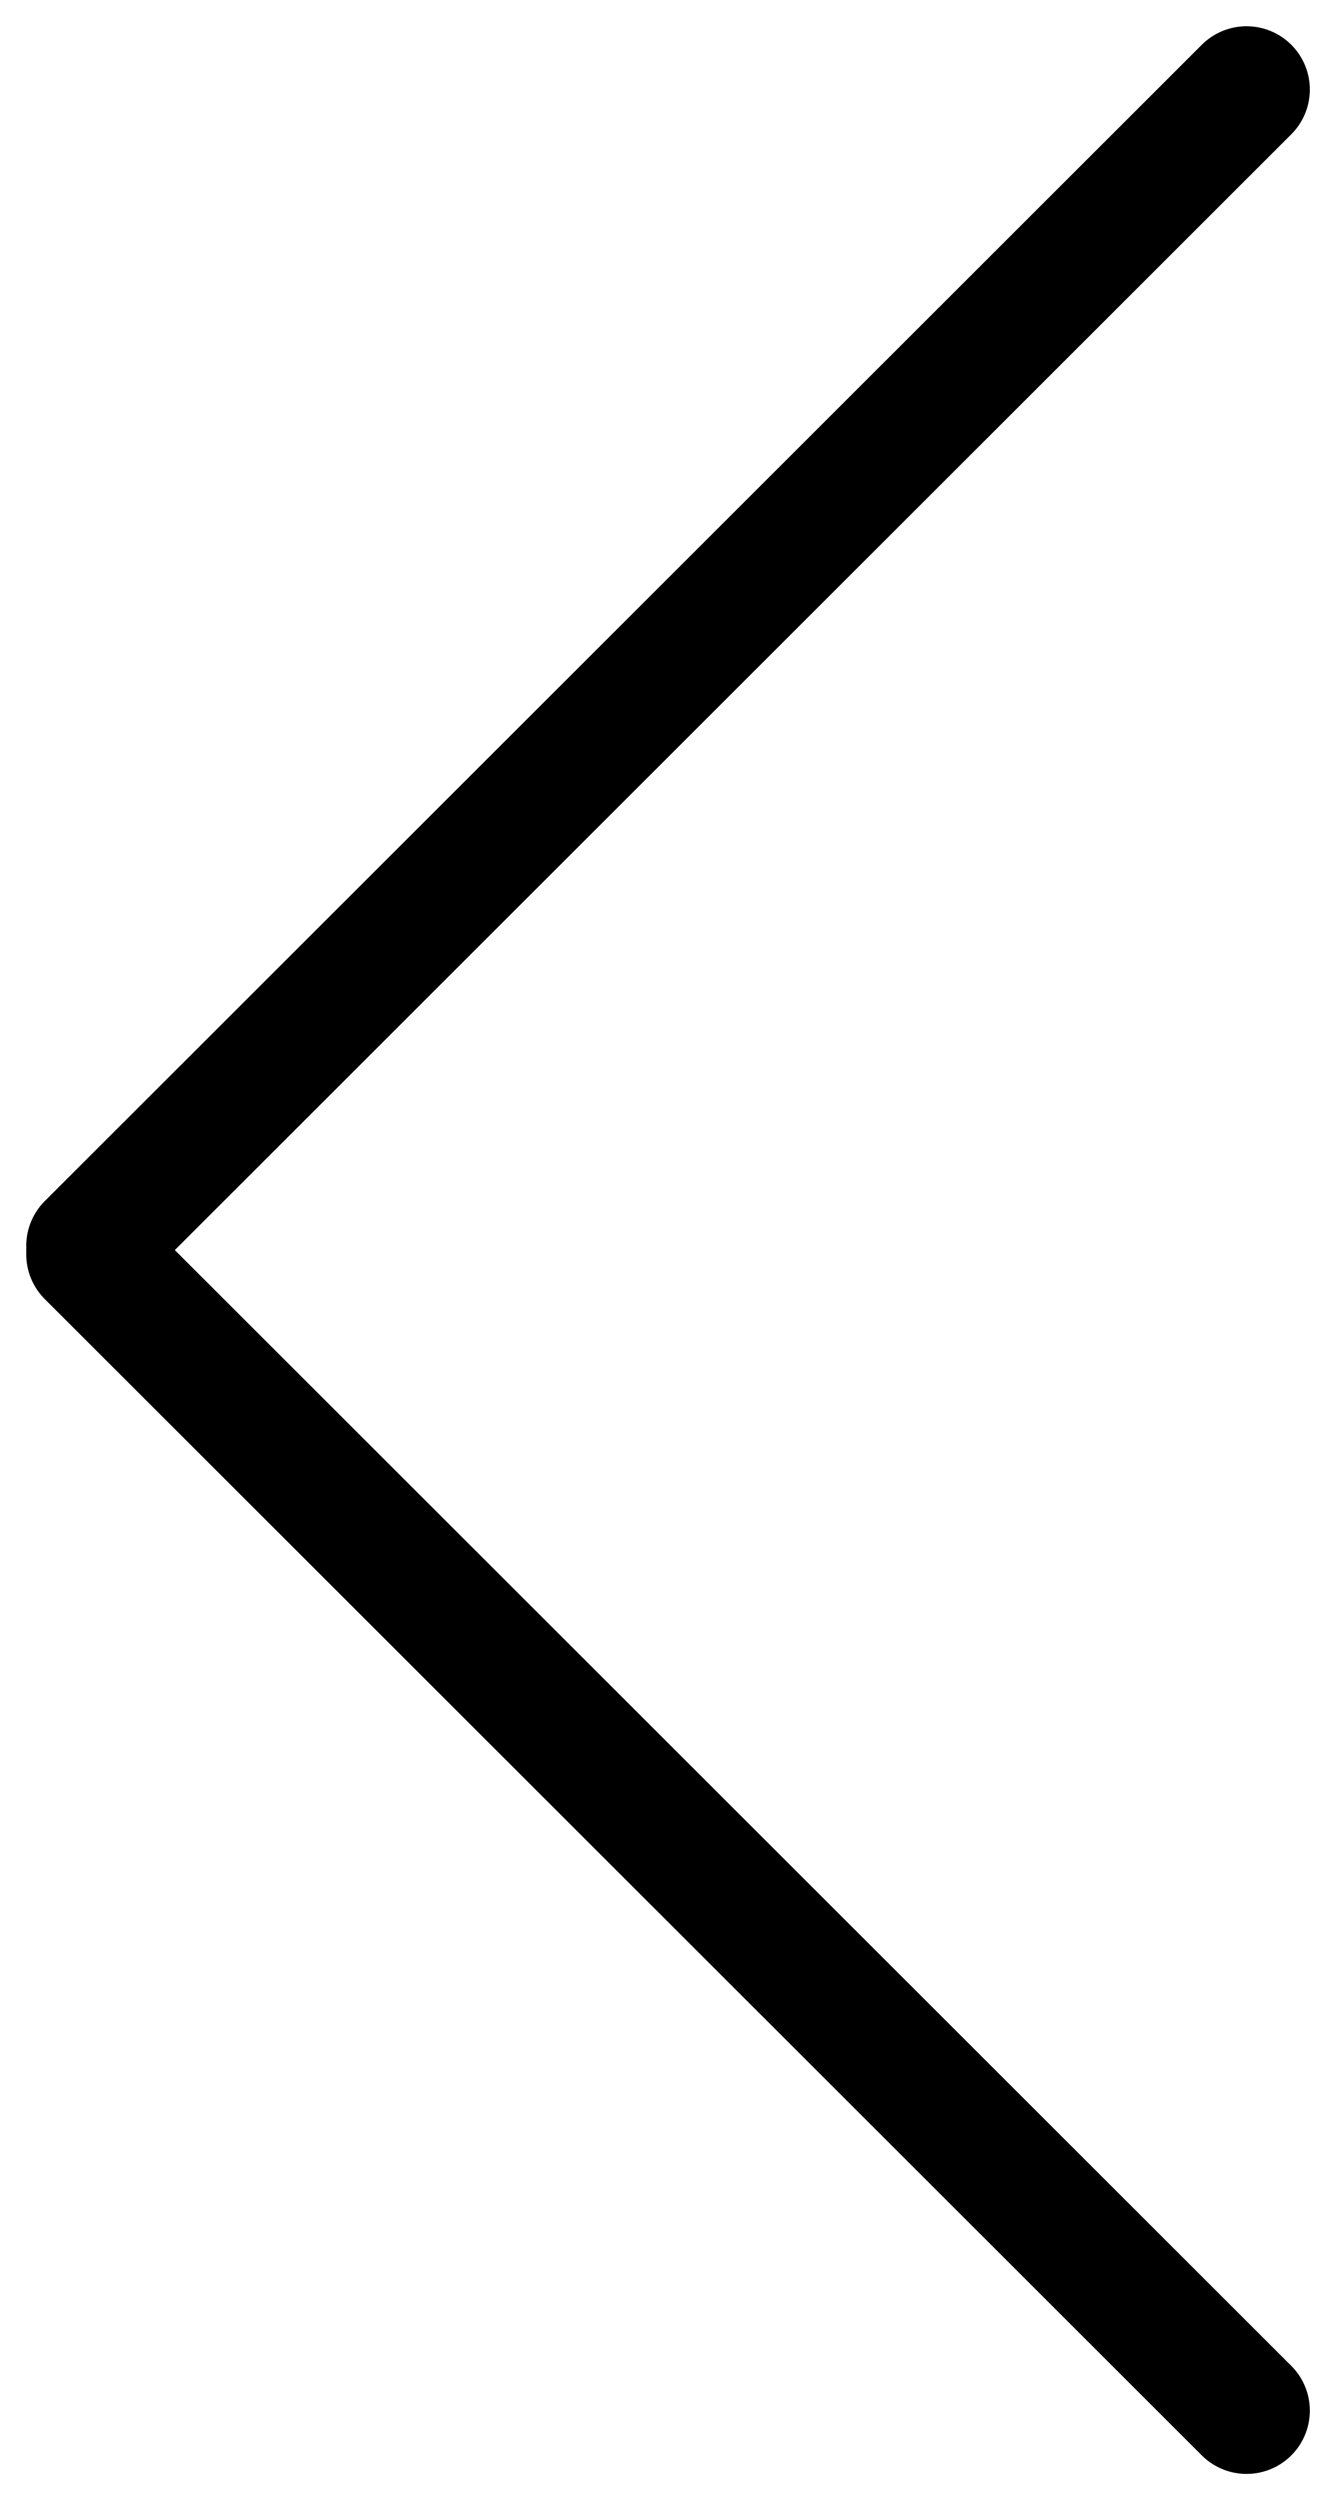 <svg xmlns="http://www.w3.org/2000/svg" width="15.831" height="29.625" viewBox="0 0 15.831 29.625"><g transform="translate(14.771 1.061) rotate(90)"><line y1="13.71" x2="13.701" transform="translate(13.802 0)" stroke-width="1.5" stroke="#000" stroke-linecap="round" stroke-linejoin="round" fill="none"/><line x1="13.701" y1="13.71" transform="translate(0 0)" stroke-width="1.5" stroke="#000" stroke-linecap="round" stroke-linejoin="round" fill="none"/></g></svg>